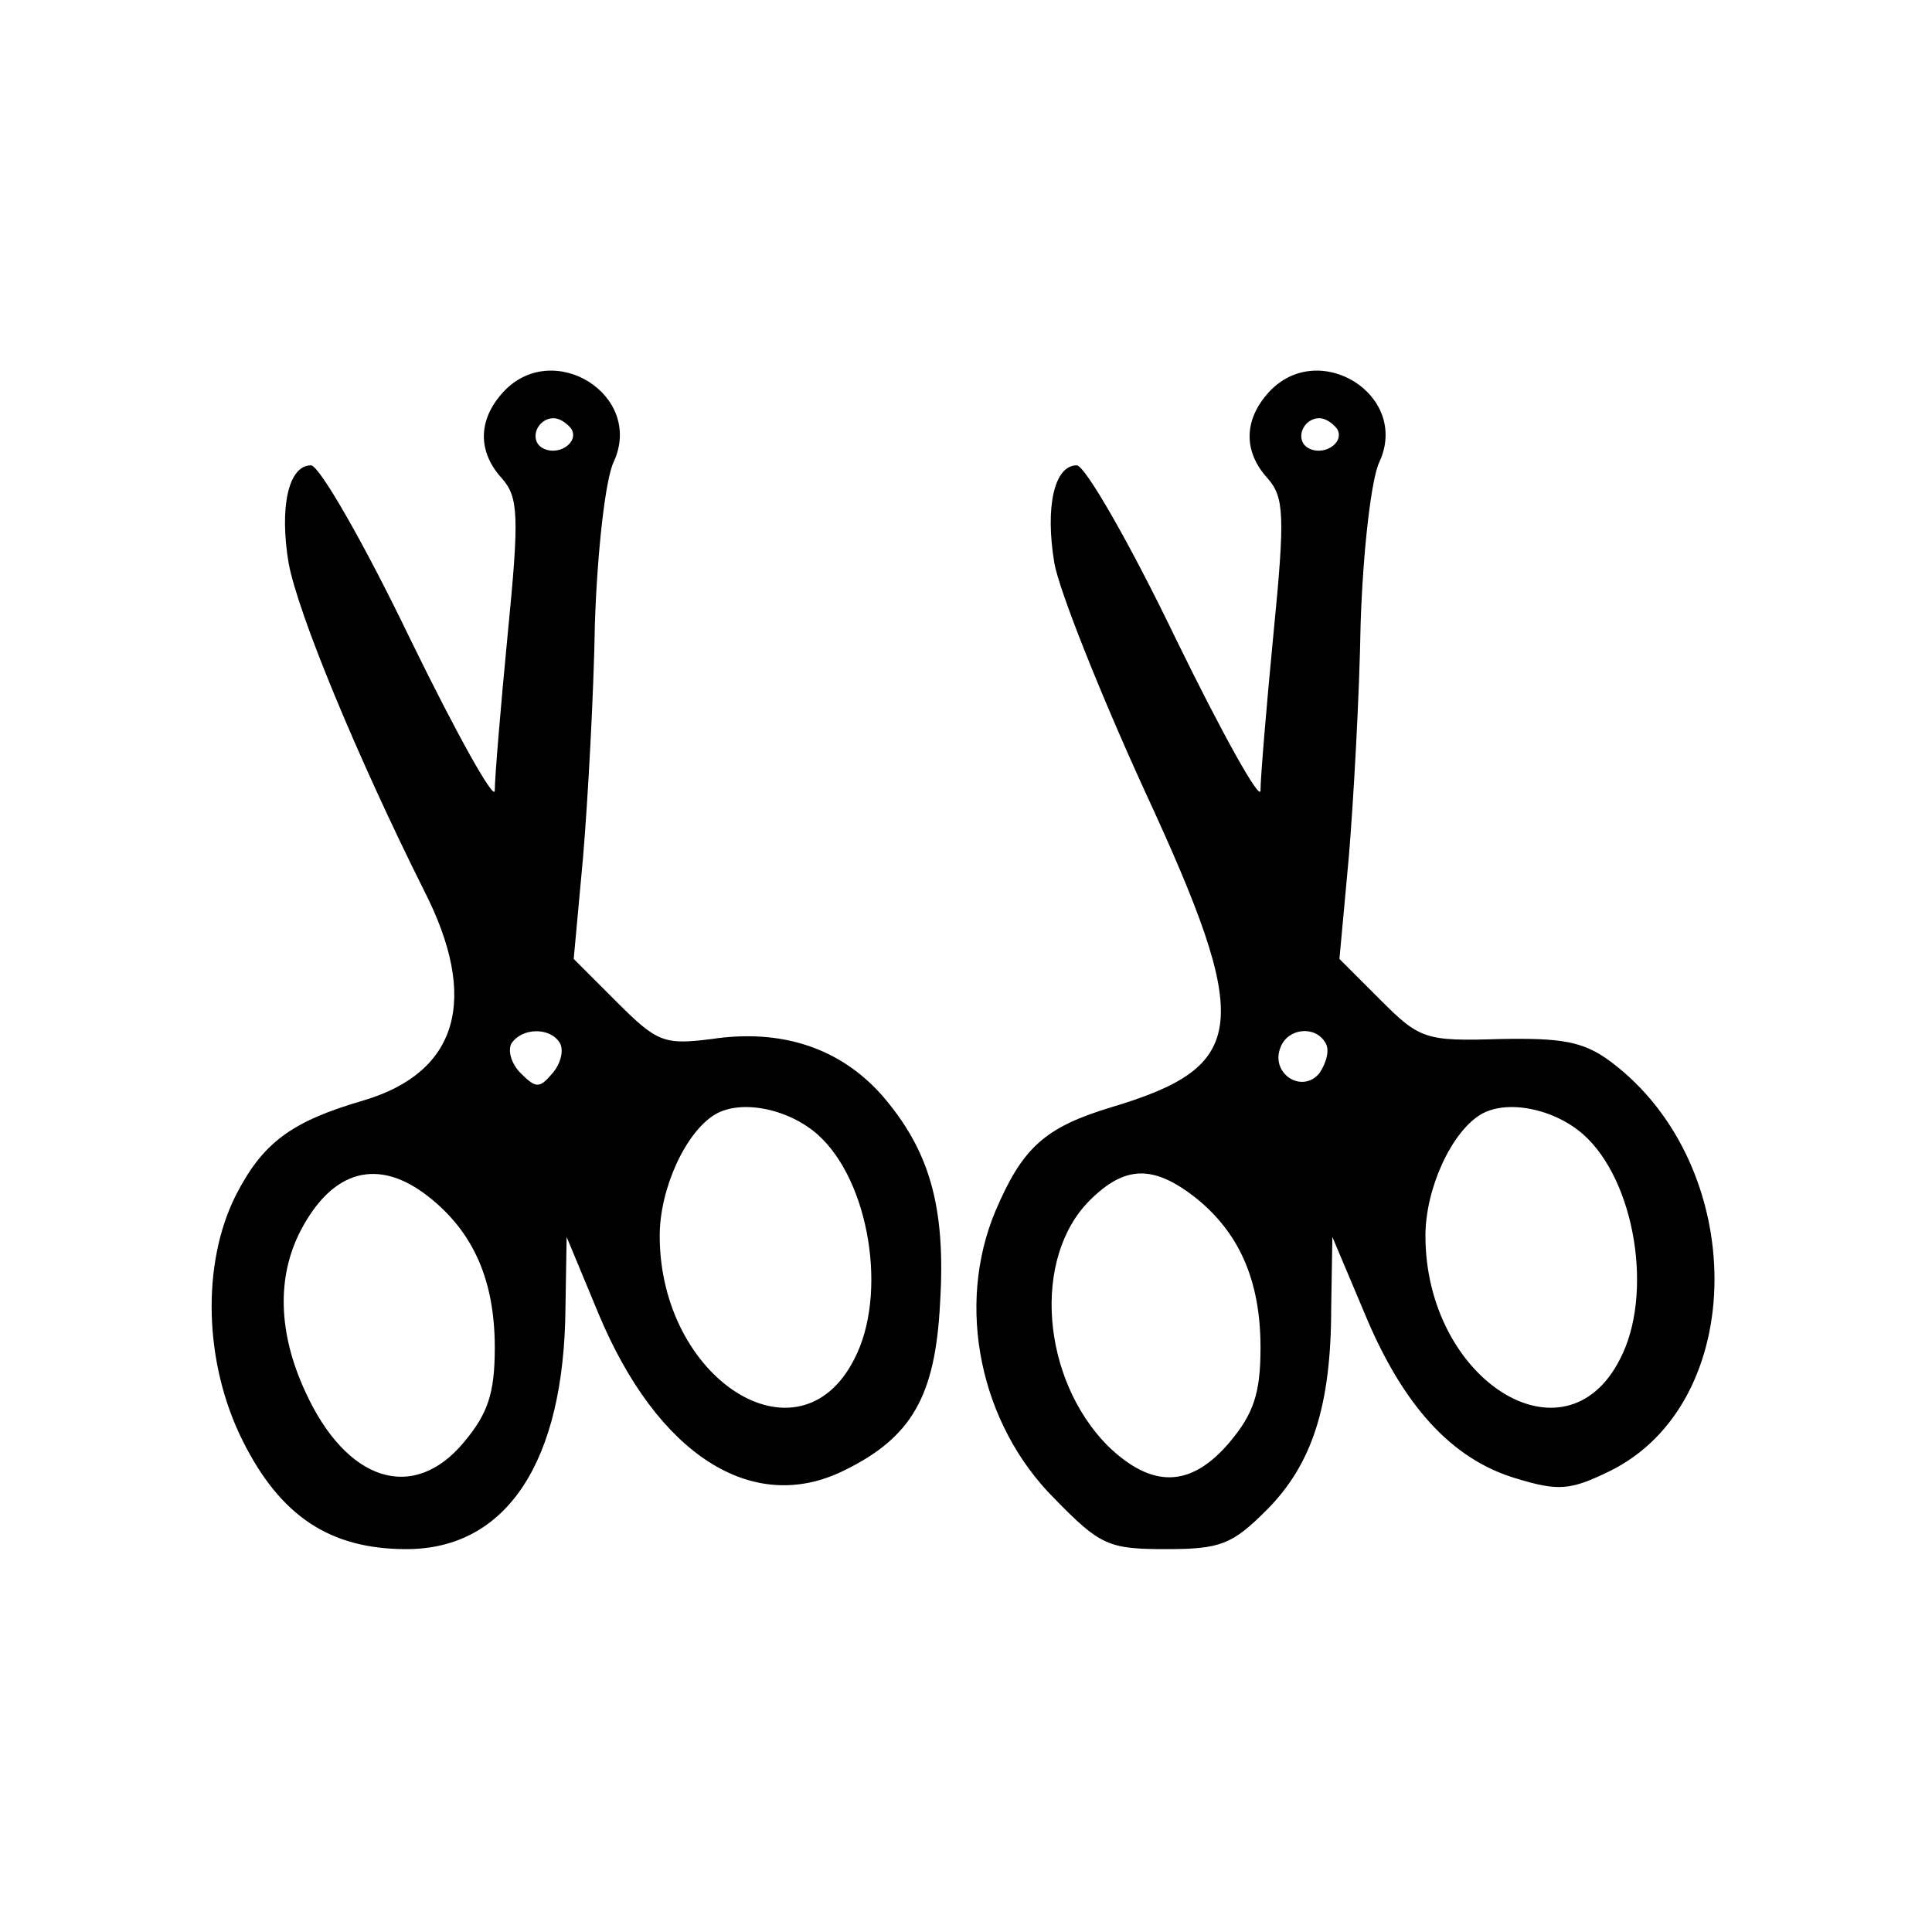 <?xml version="1.0" encoding="UTF-8" standalone="yes"?>
<svg version="1.0" xmlns="http://www.w3.org/2000/svg" width="100mm" height="100mm" viewBox="0 0 164 137" preserveAspectRatio="xMidYMid meet">
  <g transform="translate(0,137) scale(0.1,-0.1)" fill="#000000" stroke="none">
    <path d="M427 1172 c-21 -23 -22 -50 -1 -73 14 -16 15 -31 5 -132 -6 -62 -11
-122 -11 -133 0 -10 -32 47 -72 129 -39 81 -77 147 -84 147 -19 0 -27 -35 -19
-83 8 -43 58 -164 115 -278 47 -92 29 -154 -51 -178 -62 -18 -86 -36 -109 -81
-29 -58 -27 -142 6 -208 32 -64 74 -92 139 -92 85 0 134 74 135 205 l1 60 27
-65 c50 -120 131 -172 209 -133 57 28 77 63 81 142 5 82 -9 130 -50 177 -35
39 -84 56 -144 47 -40 -5 -46 -3 -80 31 l-37 37 8 87 c4 48 9 137 10 198 2 61
9 123 16 137 26 57 -52 105 -94 59z m58 -31 c7 -12 -12 -24 -25 -16 -11 7 -4
25 10 25 5 0 11 -4 15 -9z m-10 -521 c4 -6 1 -18 -6 -26 -11 -13 -14 -13 -27
0 -8 8 -11 19 -8 25 9 14 33 14 41 1z m219 -78 c44 -39 60 -136 31 -191 -47
-92 -165 -17 -165 105 0 40 22 88 47 103 22 13 62 5 87 -17z m-330 -53 c38
-30 56 -71 56 -128 0 -39 -6 -56 -26 -80 -43 -52 -100 -34 -135 43 -23 50 -24
97 -4 136 27 52 66 63 109 29z"/>
    <path d="M1077 1172 c-21 -23 -22 -50 -1 -73 14 -16 15 -31 5 -132 -6 -62 -11
-122 -11 -133 0 -10 -32 47 -72 129 -39 81 -77 147 -84 147 -19 0 -27 -35 -19
-83 4 -23 39 -111 77 -194 92 -199 88 -233 -29 -268 -56 -17 -75 -34 -98 -88
-34 -81 -13 -181 50 -244 39 -40 46 -43 95 -43 46 0 56 4 85 33 39 39 55 89
55 172 l1 60 27 -64 c33 -80 75 -125 129 -141 36 -11 46 -10 79 6 119 58 119
260 1 348 -23 17 -41 20 -94 19 -63 -2 -68 0 -101 33 l-35 35 8 87 c4 48 9
137 10 198 2 61 9 123 16 137 26 57 -52 105 -94 59z m58 -31 c7 -12 -12 -24
-25 -16 -11 7 -4 25 10 25 5 0 11 -4 15 -9z m-10 -521 c4 -6 1 -17 -5 -26 -15
-18 -42 0 -33 22 6 16 29 19 38 4z m219 -78 c44 -39 60 -136 31 -191 -47 -92
-165 -17 -165 105 0 40 22 88 47 103 22 13 62 5 87 -17z m-330 -53 c38 -30 56
-71 56 -128 0 -39 -6 -56 -26 -80 -33 -39 -66 -40 -104 -3 -56 57 -64 159 -15
208 30 30 54 30 89 3z"/>
  </g>
</svg>